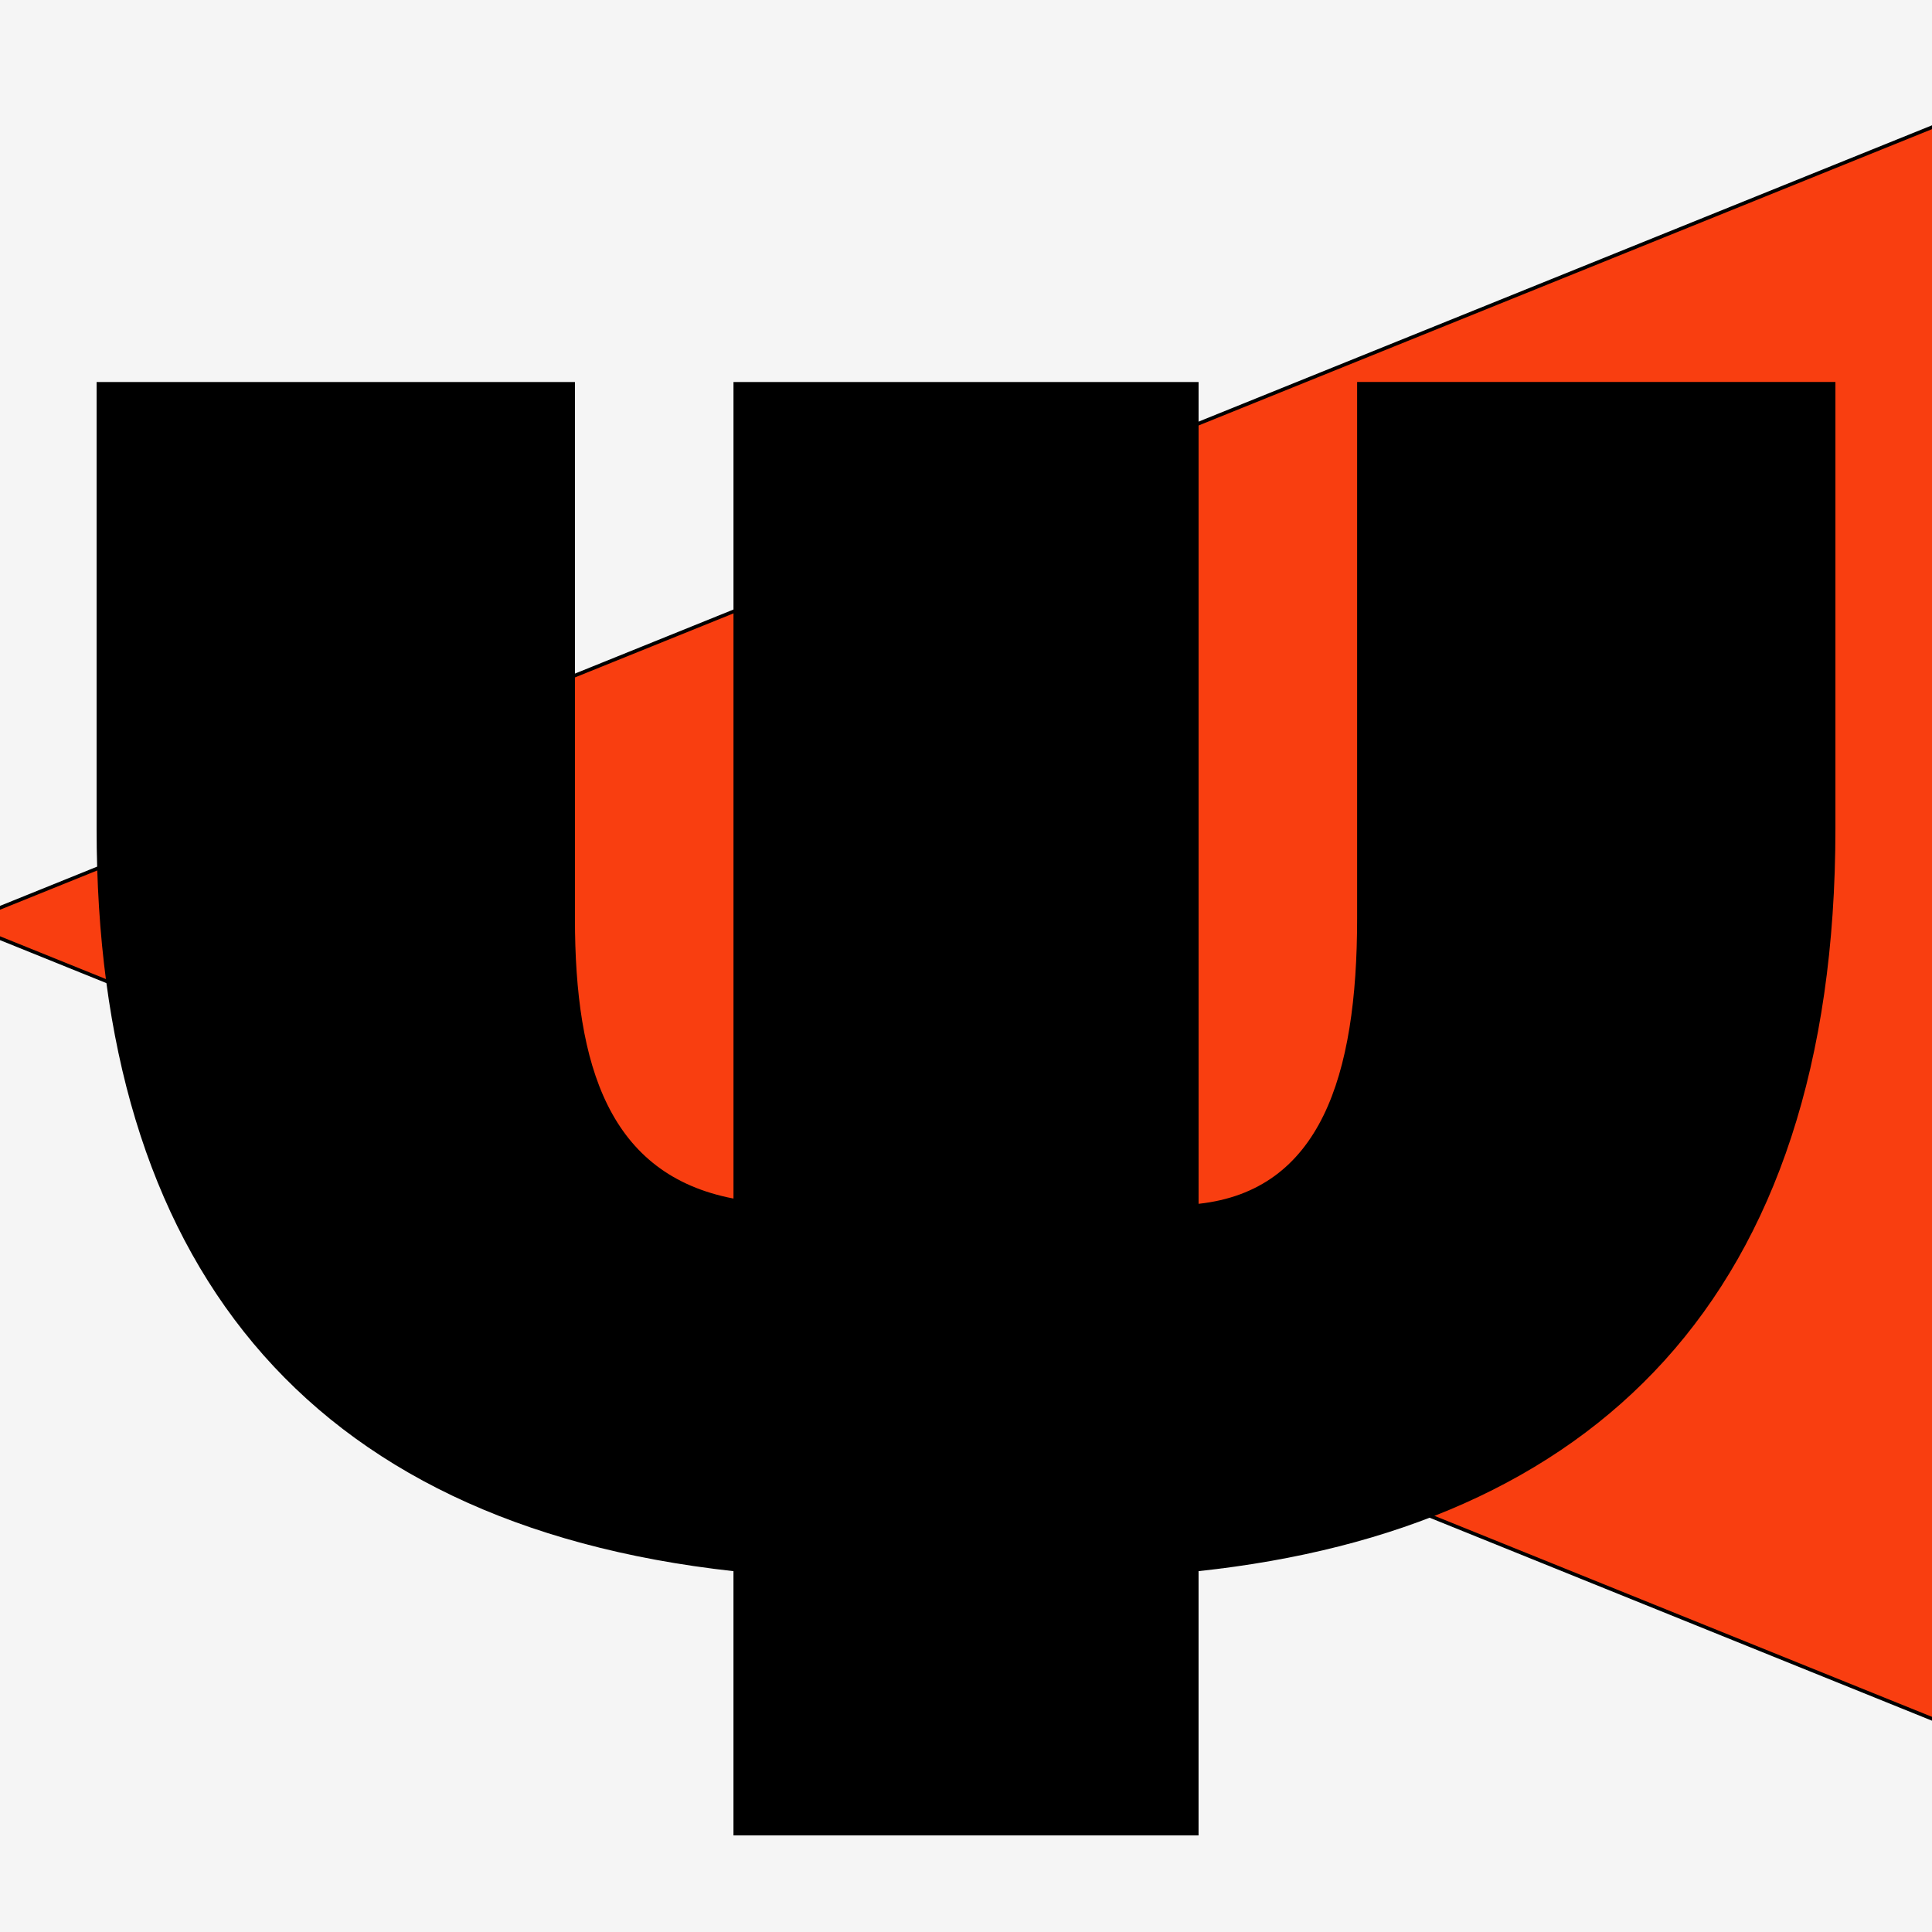 <?xml version="1.0" encoding="UTF-8"?>
<svg id="Layer_1" xmlns="http://www.w3.org/2000/svg" xmlns:xlink="http://www.w3.org/1999/xlink" version="1.1" viewBox="0 0 1080 1080">
  <!-- Generator: Adobe Illustrator 29.7.1, SVG Export Plug-In . SVG Version: 2.1.1 Build 8)  -->
  <defs>
    <style>
      .st0, .st1 {
        fill: none;
      }

      .st1 {
        stroke: #000;
        stroke-width: 2px;
      }

      .st2 {
        fill: #f93e10;
      }

      .st3 {
        clip-path: url(#clippath-1);
      }

      .st4 {
        clip-path: url(#clippath-2);
      }

      .st5 {
        fill: #f5f5f5;
      }

      .st6 {
        clip-path: url(#clippath);
      }
    </style>
    <clipPath id="clippath">
      <rect class="st0" y="0" width="1080" height="1080"/>
    </clipPath>
    <clipPath id="clippath-1">
      <rect class="st0" y="0" width="1080" height="1080"/>
    </clipPath>
    <clipPath id="clippath-2">
      <rect class="st0" y="0" width="1080" height="1080"/>
    </clipPath>
  </defs>
  <g class="st6">
    <g class="st3">
      <rect class="st5" y="0" width="1080" height="1080"/>
    </g>
    <polygon class="st2" points="0 507.61 0 524.59 1080 960.54 1080 70.72 0 507.61"/>
    <g class="st4">
      <path d="M410.01,1026h259.99v-147.72c220.1-23.64,356.01-152.15,356.01-415.1v-249.65h-267.37v299.87c0,88.63-20.68,152.15-88.63,159.54V213.54h-259.99v456.46c-69.43-13.29-88.63-73.86-88.63-156.58V213.54H54v249.65c0,240.79,115.22,388.51,356.01,415.1v147.72Z"/>
      <line class="st1" x1="-160.72" y1="572.4" x2="1528.72" y2="-110.17"/>
      <line class="st1" x1="-196.72" y1="444.98" x2="1492.72" y2="1127.55"/>
    </g>
  </g>
</svg>